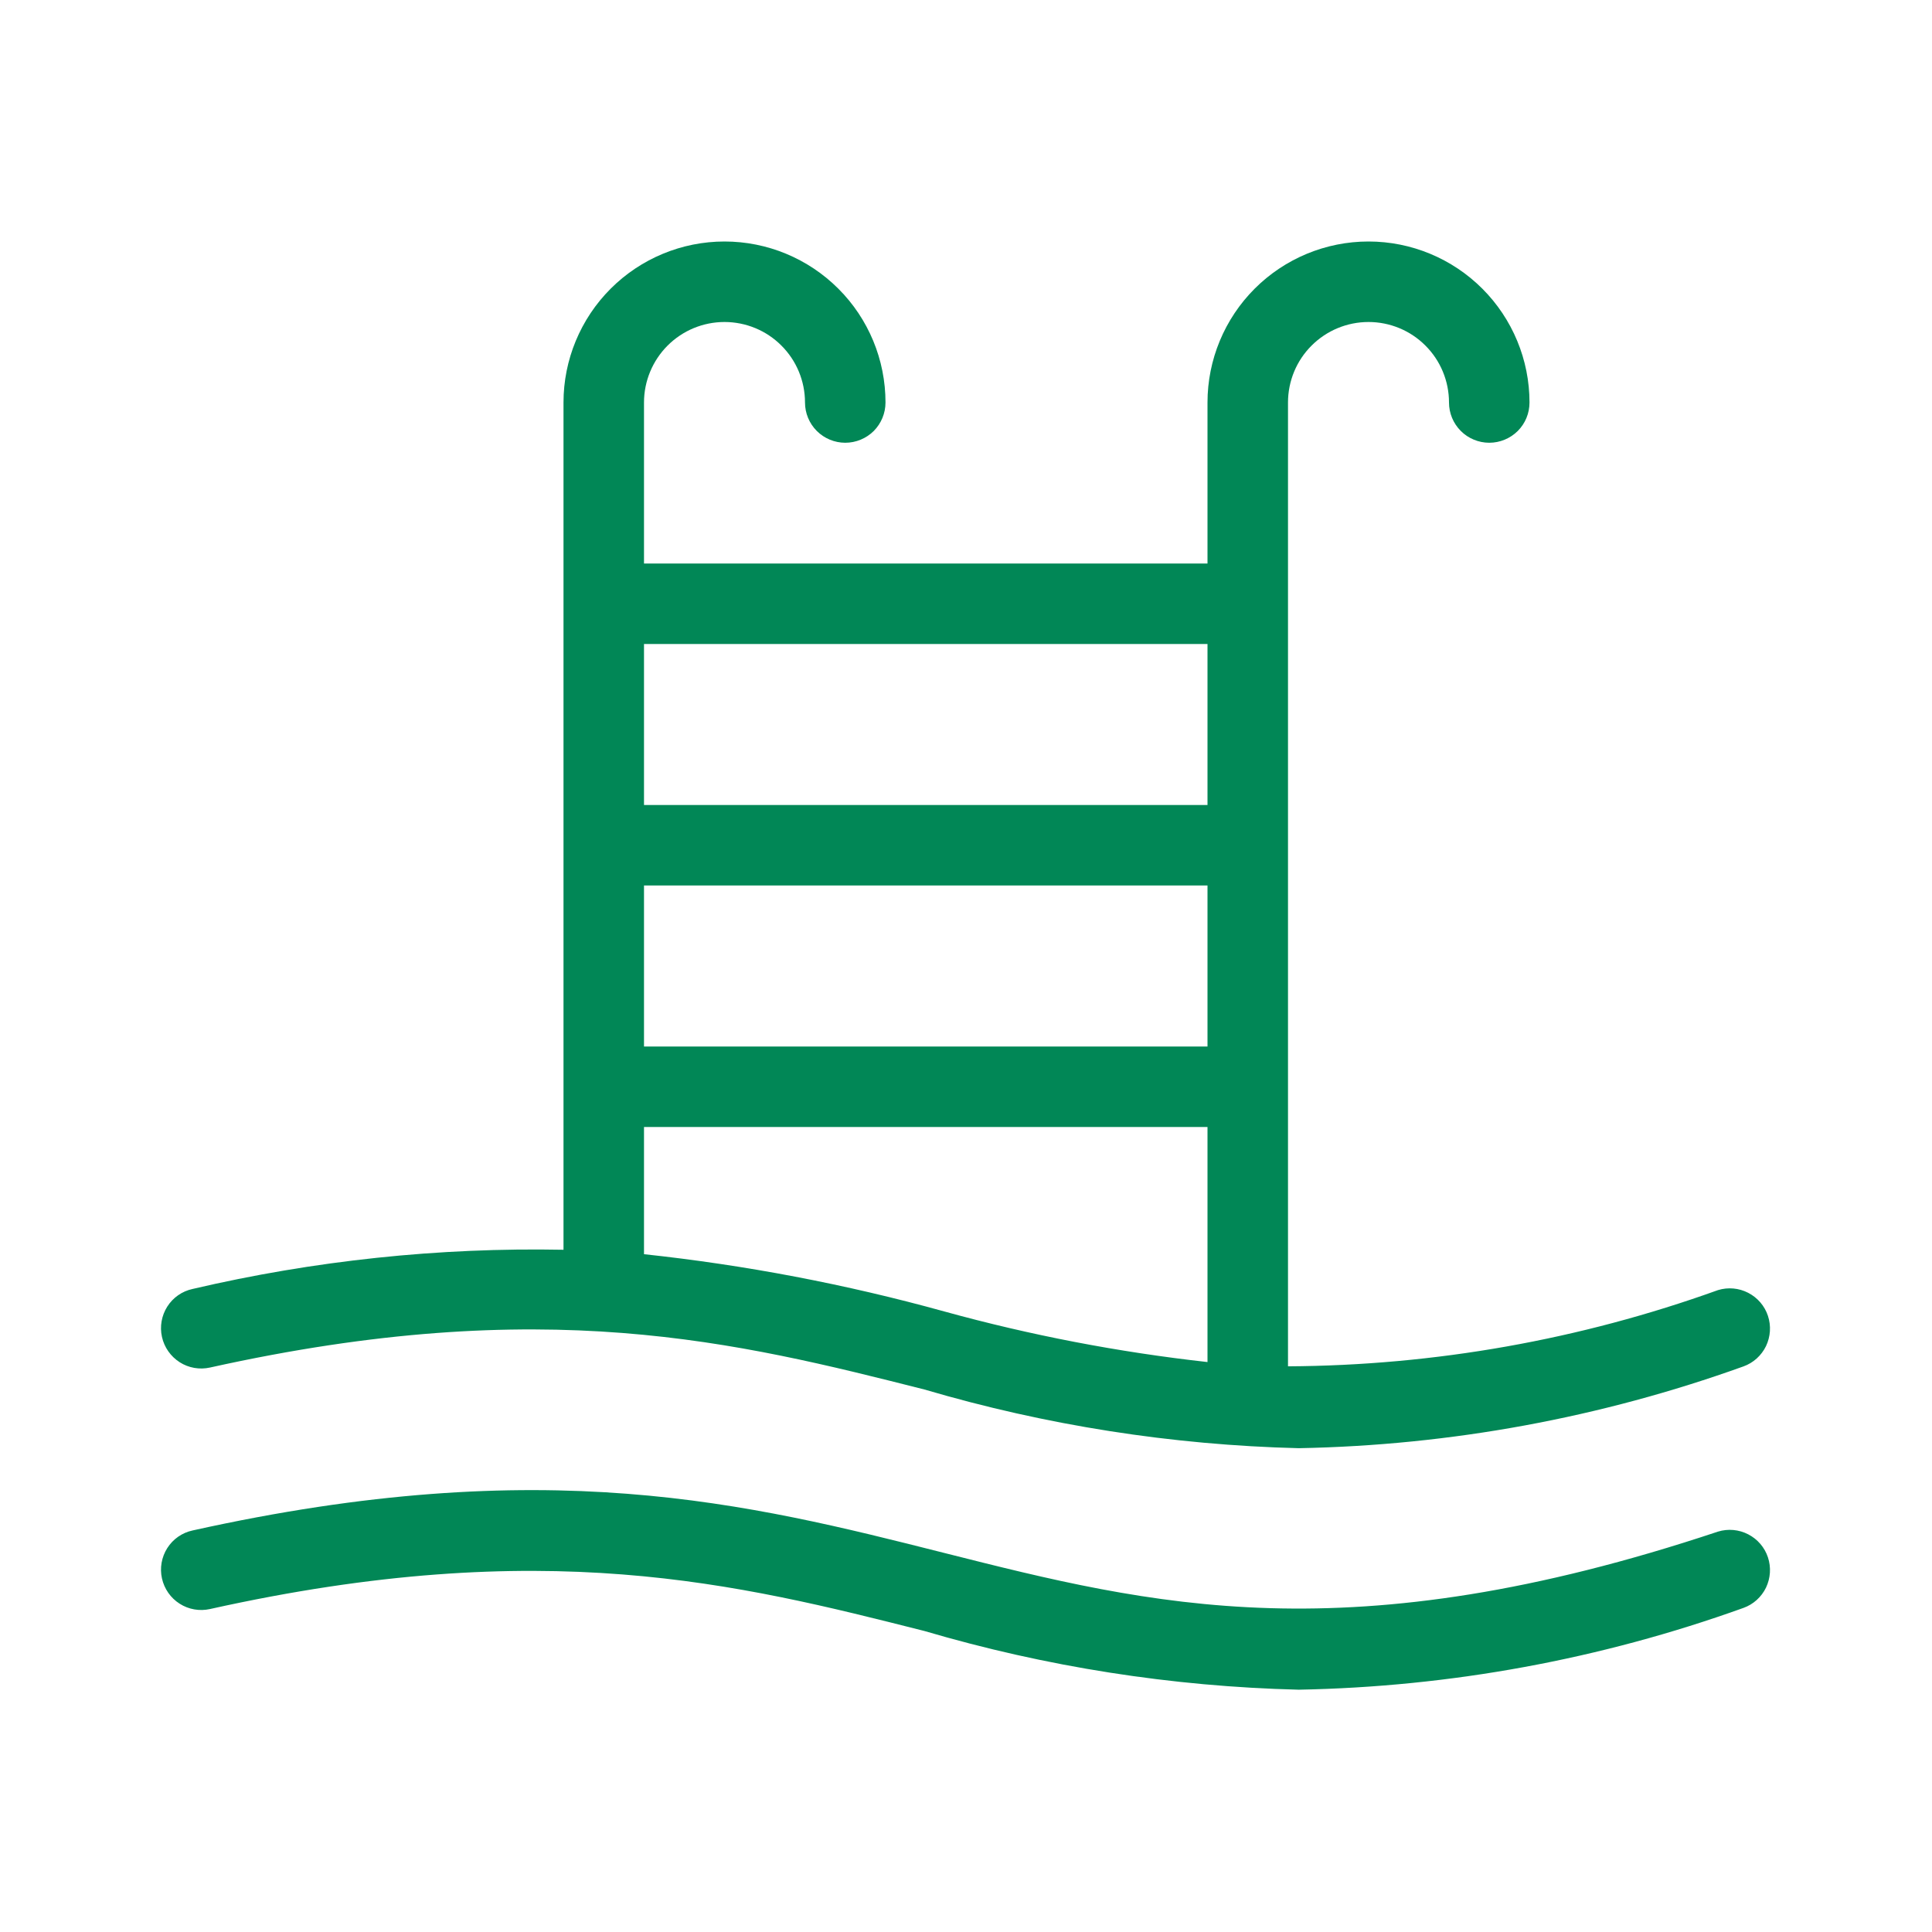 <svg width="24" height="24" viewBox="0 0 24 24" fill="none" xmlns="http://www.w3.org/2000/svg">
<path d="M21.342 19.026C16.744 20.558 14.308 19.942 11.729 19.291C9.291 18.675 6.77 18.04 2.392 19.012C2.262 19.04 2.149 19.119 2.078 19.231C2.007 19.343 1.983 19.479 2.012 19.608C2.041 19.738 2.12 19.851 2.232 19.922C2.343 19.993 2.479 20.017 2.609 19.988C6.757 19.066 9.16 19.673 11.484 20.261C12.995 20.706 14.558 20.951 16.133 20.99C18.017 20.955 19.884 20.612 21.658 19.974C21.781 19.93 21.881 19.839 21.938 19.722C21.994 19.604 22.003 19.47 21.962 19.346C21.921 19.222 21.833 19.12 21.717 19.06C21.601 19 21.466 18.988 21.342 19.026Z" fill="#018756"/>
<path d="M2.609 16.988C6.758 16.067 9.16 16.673 11.484 17.261C12.995 17.706 14.558 17.951 16.133 17.99C18.018 17.955 19.884 17.612 21.658 16.974C21.781 16.93 21.881 16.839 21.938 16.722C21.994 16.604 22.003 16.47 21.962 16.346C21.921 16.222 21.833 16.12 21.717 16.06C21.601 16 21.467 15.988 21.342 16.026C19.628 16.643 17.822 16.963 16 16.973V5C16 4.735 16.105 4.48 16.293 4.293C16.481 4.105 16.735 4 17 4C17.265 4 17.52 4.105 17.707 4.293C17.895 4.48 18 4.735 18 5C18 5.133 18.053 5.26 18.147 5.354C18.24 5.447 18.368 5.5 18.5 5.5C18.633 5.5 18.76 5.447 18.854 5.354C18.948 5.26 19 5.133 19 5C19 4.47 18.789 3.961 18.414 3.586C18.039 3.211 17.531 3 17 3C16.47 3 15.961 3.211 15.586 3.586C15.211 3.961 15 4.47 15 5V7H8V5C8 4.735 8.106 4.48 8.293 4.293C8.481 4.105 8.735 4 9 4C9.265 4 9.52 4.105 9.707 4.293C9.895 4.48 10 4.735 10 5C10 5.133 10.053 5.26 10.147 5.354C10.24 5.447 10.368 5.5 10.5 5.5C10.633 5.5 10.76 5.447 10.854 5.354C10.947 5.26 11 5.133 11 5C11 4.47 10.79 3.961 10.414 3.586C10.039 3.211 9.531 3 9 3C8.47 3 7.961 3.211 7.586 3.586C7.211 3.961 7 4.47 7 5V15.525C5.45 15.495 3.902 15.659 2.392 16.012C2.262 16.04 2.149 16.119 2.078 16.231C2.007 16.343 1.983 16.479 2.012 16.608C2.041 16.738 2.12 16.85 2.232 16.922C2.343 16.993 2.479 17.017 2.609 16.988L2.609 16.988ZM8 11H15V13H8V11ZM15 8V10H8V8H15ZM8 14H15V16.92C13.895 16.797 12.801 16.587 11.729 16.291C10.507 15.953 9.26 15.715 8 15.58V14Z" fill="#018756"/>
</svg>
